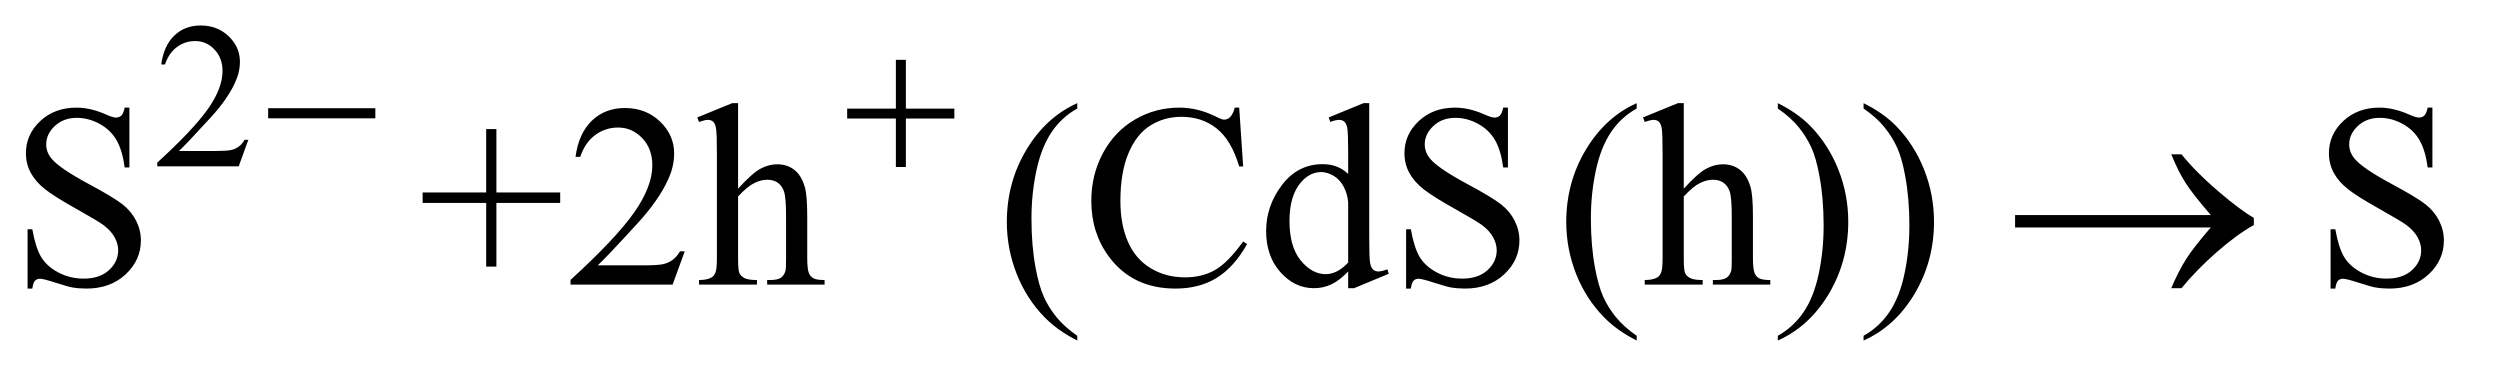 <?xml version="1.0" encoding="UTF-8"?>
<!DOCTYPE svg PUBLIC '-//W3C//DTD SVG 1.0//EN'
          'http://www.w3.org/TR/2001/REC-SVG-20010904/DTD/svg10.dtd'>
<svg stroke-dasharray="none" shape-rendering="auto" xmlns="http://www.w3.org/2000/svg" font-family="'Dialog'" text-rendering="auto" width="150" fill-opacity="1" color-interpolation="auto" color-rendering="auto" preserveAspectRatio="xMidYMid meet" font-size="12px" viewBox="0 0 150 23" fill="black" xmlns:xlink="http://www.w3.org/1999/xlink" stroke="black" image-rendering="auto" stroke-miterlimit="10" stroke-linecap="square" stroke-linejoin="miter" font-style="normal" stroke-width="1" height="23" stroke-dashoffset="0" font-weight="normal" stroke-opacity="1"
><!--Generated by the Batik Graphics2D SVG Generator--><defs id="genericDefs"
  /><g
  ><defs id="defs1"
    ><clipPath clipPathUnits="userSpaceOnUse" id="clipPath1"
      ><path d="M1.003 2.099 L95.676 2.099 L95.676 16.163 L1.003 16.163 L1.003 2.099 Z"
      /></clipPath
      ><clipPath clipPathUnits="userSpaceOnUse" id="clipPath2"
      ><path d="M32.051 67.051 L32.051 516.386 L3056.73 516.386 L3056.73 67.051 Z"
      /></clipPath
    ></defs
    ><g transform="scale(1.576,1.576) translate(-1.003,-2.099) matrix(0.031,0,0,0.031,0,0)"
    ><path d="M337.375 239.375 L325.5 272 L225.5 272 L225.5 267.375 Q269.625 227.125 287.625 201.625 Q305.625 176.125 305.625 155 Q305.625 138.875 295.75 128.5 Q285.875 118.125 272.125 118.125 Q259.625 118.125 249.688 125.438 Q239.75 132.75 235 146.875 L230.375 146.875 Q233.5 123.75 246.438 111.375 Q259.375 99 278.75 99 Q299.375 99 313.188 112.25 Q327 125.5 327 143.5 Q327 156.375 321 169.25 Q311.75 189.5 291 212.125 Q259.875 246.125 252.125 253.125 L296.375 253.125 Q309.875 253.125 315.312 252.125 Q320.75 251.125 325.125 248.062 Q329.5 245 332.75 239.375 L337.375 239.375 Z" stroke="none" clip-path="url(#clipPath2)"
    /></g
    ><g transform="matrix(0.049,0,0,0.049,-1.581,-3.307)"
    ><path d="M190.719 199.281 L190.719 272.562 L184.938 272.562 Q182.125 251.469 174.859 238.969 Q167.594 226.469 154.156 219.125 Q140.719 211.781 126.344 211.781 Q110.094 211.781 99.469 221.703 Q88.844 231.625 88.844 244.281 Q88.844 253.969 95.562 261.938 Q105.25 273.656 141.656 293.188 Q171.344 309.125 182.203 317.641 Q193.062 326.156 198.922 337.719 Q204.781 349.281 204.781 361.938 Q204.781 386 186.109 403.422 Q167.438 420.844 138.062 420.844 Q128.844 420.844 120.719 419.438 Q115.875 418.656 100.641 413.734 Q85.406 408.812 81.344 408.812 Q77.438 408.812 75.172 411.156 Q72.906 413.5 71.812 420.844 L66.031 420.844 L66.031 348.188 L71.812 348.188 Q75.875 371 82.75 382.328 Q89.625 393.656 103.766 401.156 Q117.906 408.656 134.781 408.656 Q154.312 408.656 165.641 398.344 Q176.969 388.031 176.969 373.969 Q176.969 366.156 172.672 358.188 Q168.375 350.219 159.312 343.344 Q153.219 338.656 126.031 323.422 Q98.844 308.188 87.359 299.125 Q75.875 290.062 69.938 279.125 Q64 268.188 64 255.062 Q64 232.25 81.5 215.766 Q99 199.281 126.031 199.281 Q142.906 199.281 161.812 207.562 Q170.562 211.469 174.156 211.469 Q178.219 211.469 180.797 209.047 Q183.375 206.625 184.938 199.281 L190.719 199.281 ZM627.594 393.969 L627.594 316 L549.781 316 L549.781 303.188 L627.594 303.188 L627.594 225.531 L640.094 225.531 L640.094 303.188 L718.219 303.188 L718.219 316 L640.094 316 L640.094 393.969 L627.594 393.969 ZM870.719 375.219 L855.875 416 L730.875 416 L730.875 410.219 Q786.031 359.906 808.531 328.031 Q831.031 296.156 831.031 269.75 Q831.031 249.594 818.688 236.625 Q806.344 223.656 789.156 223.656 Q773.531 223.656 761.109 232.797 Q748.688 241.938 742.75 259.594 L736.969 259.594 Q740.875 230.688 757.047 215.219 Q773.219 199.75 797.438 199.75 Q823.219 199.75 840.484 216.312 Q857.75 232.875 857.75 255.375 Q857.75 271.469 850.25 287.562 Q838.688 312.875 812.75 341.156 Q773.844 383.656 764.156 392.406 L819.469 392.406 Q836.344 392.406 843.141 391.156 Q849.938 389.906 855.406 386.078 Q860.875 382.25 864.938 375.219 L870.719 375.219 ZM936.031 193.812 L936.031 298.5 Q953.375 279.438 963.531 274.047 Q973.688 268.656 983.844 268.656 Q996.031 268.656 1004.781 275.375 Q1013.531 282.094 1017.75 296.469 Q1020.719 306.469 1020.719 333.031 L1020.719 383.656 Q1020.719 397.25 1022.906 402.25 Q1024.469 406 1028.219 408.188 Q1031.969 410.375 1041.969 410.375 L1041.969 416 L971.656 416 L971.656 410.375 L974.938 410.375 Q984.938 410.375 988.844 407.328 Q992.75 404.281 994.312 398.344 Q994.781 395.844 994.781 383.656 L994.781 333.031 Q994.781 309.594 992.359 302.25 Q989.938 294.906 984.625 291.234 Q979.312 287.562 971.812 287.562 Q964.156 287.562 955.875 291.625 Q947.594 295.688 936.031 308.031 L936.031 383.656 Q936.031 398.344 937.672 401.938 Q939.312 405.531 943.766 407.953 Q948.219 410.375 959.156 410.375 L959.156 416 L888.219 416 L888.219 410.375 Q897.75 410.375 903.219 407.406 Q906.344 405.844 908.219 401.469 Q910.094 397.094 910.094 383.656 L910.094 254.125 Q910.094 229.594 908.922 223.969 Q907.75 218.344 905.328 216.312 Q902.906 214.281 898.844 214.281 Q895.562 214.281 888.219 216.781 L886.031 211.312 L928.844 193.812 L936.031 193.812 ZM1351.375 478.656 L1351.375 484.438 Q1327.781 472.562 1312 456.625 Q1289.5 433.969 1277.312 403.188 Q1265.125 372.406 1265.125 339.281 Q1265.125 290.844 1289.031 250.922 Q1312.938 211 1351.375 193.812 L1351.375 200.375 Q1332.156 211 1319.812 229.438 Q1307.469 247.875 1301.375 276.156 Q1295.281 304.438 1295.281 335.219 Q1295.281 368.656 1300.438 396 Q1304.5 417.562 1310.281 430.609 Q1316.062 443.656 1325.828 455.688 Q1335.594 467.719 1351.375 478.656 ZM1549.656 199.281 L1554.5 271.312 L1549.656 271.312 Q1539.969 238.969 1522 224.75 Q1504.031 210.531 1478.875 210.531 Q1457.781 210.531 1440.75 221.234 Q1423.719 231.938 1413.953 255.375 Q1404.188 278.812 1404.188 313.656 Q1404.188 342.406 1413.406 363.5 Q1422.625 384.594 1441.141 395.844 Q1459.656 407.094 1483.406 407.094 Q1504.031 407.094 1519.812 398.266 Q1535.594 389.438 1554.5 363.188 L1559.344 366.312 Q1543.406 394.594 1522.156 407.719 Q1500.906 420.844 1471.688 420.844 Q1419.031 420.844 1390.125 381.781 Q1368.562 352.719 1368.562 313.344 Q1368.562 281.625 1382.781 255.062 Q1397 228.5 1421.922 213.891 Q1446.844 199.281 1476.375 199.281 Q1499.344 199.281 1521.688 210.531 Q1528.25 213.969 1531.062 213.969 Q1535.281 213.969 1538.406 211 Q1542.469 206.781 1544.188 199.281 L1549.656 199.281 ZM1683.094 399.906 Q1672.625 410.844 1662.625 415.609 Q1652.625 420.375 1641.062 420.375 Q1617.625 420.375 1600.125 400.766 Q1582.625 381.156 1582.625 350.375 Q1582.625 319.594 1602 294.047 Q1621.375 268.5 1651.844 268.5 Q1670.75 268.5 1683.094 280.531 L1683.094 254.125 Q1683.094 229.594 1681.922 223.969 Q1680.75 218.344 1678.25 216.312 Q1675.75 214.281 1672 214.281 Q1667.938 214.281 1661.219 216.781 L1659.188 211.312 L1701.844 193.812 L1708.875 193.812 L1708.875 359.281 Q1708.875 384.438 1710.047 389.984 Q1711.219 395.531 1713.797 397.719 Q1716.375 399.906 1719.812 399.906 Q1724.031 399.906 1731.062 397.25 L1732.781 402.719 L1690.281 420.375 L1683.094 420.375 L1683.094 399.906 ZM1683.094 388.969 L1683.094 315.219 Q1682.156 304.594 1677.469 295.844 Q1672.781 287.094 1665.047 282.641 Q1657.312 278.188 1649.969 278.188 Q1636.219 278.188 1625.438 290.531 Q1611.219 306.781 1611.219 338.031 Q1611.219 369.594 1624.969 386.391 Q1638.719 403.188 1655.594 403.188 Q1669.812 403.188 1683.094 388.969 ZM1878.719 199.281 L1878.719 272.562 L1872.938 272.562 Q1870.125 251.469 1862.859 238.969 Q1855.594 226.469 1842.156 219.125 Q1828.719 211.781 1814.344 211.781 Q1798.094 211.781 1787.469 221.703 Q1776.844 231.625 1776.844 244.281 Q1776.844 253.969 1783.562 261.938 Q1793.25 273.656 1829.656 293.188 Q1859.344 309.125 1870.203 317.641 Q1881.062 326.156 1886.922 337.719 Q1892.781 349.281 1892.781 361.938 Q1892.781 386 1874.109 403.422 Q1855.438 420.844 1826.062 420.844 Q1816.844 420.844 1808.719 419.438 Q1803.875 418.656 1788.641 413.734 Q1773.406 408.812 1769.344 408.812 Q1765.438 408.812 1763.172 411.156 Q1760.906 413.5 1759.812 420.844 L1754.031 420.844 L1754.031 348.188 L1759.812 348.188 Q1763.875 371 1770.75 382.328 Q1777.625 393.656 1791.766 401.156 Q1805.906 408.656 1822.781 408.656 Q1842.312 408.656 1853.641 398.344 Q1864.969 388.031 1864.969 373.969 Q1864.969 366.156 1860.672 358.188 Q1856.375 350.219 1847.312 343.344 Q1841.219 338.656 1814.031 323.422 Q1786.844 308.188 1775.359 299.125 Q1763.875 290.062 1757.938 279.125 Q1752 268.188 1752 255.062 Q1752 232.25 1769.5 215.766 Q1787 199.281 1814.031 199.281 Q1830.906 199.281 1849.812 207.562 Q1858.562 211.469 1862.156 211.469 Q1866.219 211.469 1868.797 209.047 Q1871.375 206.625 1872.938 199.281 L1878.719 199.281 ZM2036.375 478.656 L2036.375 484.438 Q2012.781 472.562 1997 456.625 Q1974.5 433.969 1962.312 403.188 Q1950.125 372.406 1950.125 339.281 Q1950.125 290.844 1974.031 250.922 Q1997.938 211 2036.375 193.812 L2036.375 200.375 Q2017.156 211 2004.812 229.438 Q1992.469 247.875 1986.375 276.156 Q1980.281 304.438 1980.281 335.219 Q1980.281 368.656 1985.438 396 Q1989.5 417.562 1995.281 430.609 Q2001.062 443.656 2010.828 455.688 Q2020.594 467.719 2036.375 478.656 ZM2094.031 193.812 L2094.031 298.5 Q2111.375 279.438 2121.531 274.047 Q2131.688 268.656 2141.844 268.656 Q2154.031 268.656 2162.781 275.375 Q2171.531 282.094 2175.75 296.469 Q2178.719 306.469 2178.719 333.031 L2178.719 383.656 Q2178.719 397.25 2180.906 402.25 Q2182.469 406 2186.219 408.188 Q2189.969 410.375 2199.969 410.375 L2199.969 416 L2129.656 416 L2129.656 410.375 L2132.938 410.375 Q2142.938 410.375 2146.844 407.328 Q2150.75 404.281 2152.312 398.344 Q2152.781 395.844 2152.781 383.656 L2152.781 333.031 Q2152.781 309.594 2150.359 302.25 Q2147.938 294.906 2142.625 291.234 Q2137.312 287.562 2129.812 287.562 Q2122.156 287.562 2113.875 291.625 Q2105.594 295.688 2094.031 308.031 L2094.031 383.656 Q2094.031 398.344 2095.672 401.938 Q2097.312 405.531 2101.766 407.953 Q2106.219 410.375 2117.156 410.375 L2117.156 416 L2046.219 416 L2046.219 410.375 Q2055.75 410.375 2061.219 407.406 Q2064.344 405.844 2066.219 401.469 Q2068.094 397.094 2068.094 383.656 L2068.094 254.125 Q2068.094 229.594 2066.922 223.969 Q2065.75 218.344 2063.328 216.312 Q2060.906 214.281 2056.844 214.281 Q2053.562 214.281 2046.219 216.781 L2044.031 211.312 L2086.844 193.812 L2094.031 193.812 ZM2209.188 200.375 L2209.188 193.812 Q2232.938 205.531 2248.719 221.469 Q2271.062 244.281 2283.25 274.984 Q2295.438 305.688 2295.438 338.969 Q2295.438 387.406 2271.609 427.328 Q2247.781 467.25 2209.188 484.438 L2209.188 478.656 Q2228.406 467.875 2240.828 449.516 Q2253.25 431.156 2259.266 402.797 Q2265.281 374.438 2265.281 343.656 Q2265.281 310.375 2260.125 282.875 Q2256.219 261.312 2250.359 248.344 Q2244.5 235.375 2234.812 223.344 Q2225.125 211.312 2209.188 200.375 ZM2314.188 200.375 L2314.188 193.812 Q2337.938 205.531 2353.719 221.469 Q2376.062 244.281 2388.25 274.984 Q2400.438 305.688 2400.438 338.969 Q2400.438 387.406 2376.609 427.328 Q2352.781 467.25 2314.188 484.438 L2314.188 478.656 Q2333.406 467.875 2345.828 449.516 Q2358.25 431.156 2364.266 402.797 Q2370.281 374.438 2370.281 343.656 Q2370.281 310.375 2365.125 282.875 Q2361.219 261.312 2355.359 248.344 Q2349.5 235.375 2339.812 223.344 Q2330.125 211.312 2314.188 200.375 ZM3010.719 199.281 L3010.719 272.562 L3004.938 272.562 Q3002.125 251.469 2994.859 238.969 Q2987.594 226.469 2974.156 219.125 Q2960.719 211.781 2946.344 211.781 Q2930.094 211.781 2919.469 221.703 Q2908.844 231.625 2908.844 244.281 Q2908.844 253.969 2915.562 261.938 Q2925.25 273.656 2961.656 293.188 Q2991.344 309.125 3002.203 317.641 Q3013.062 326.156 3018.922 337.719 Q3024.781 349.281 3024.781 361.938 Q3024.781 386 3006.109 403.422 Q2987.438 420.844 2958.062 420.844 Q2948.844 420.844 2940.719 419.438 Q2935.875 418.656 2920.641 413.734 Q2905.406 408.812 2901.344 408.812 Q2897.438 408.812 2895.172 411.156 Q2892.906 413.5 2891.812 420.844 L2886.031 420.844 L2886.031 348.188 L2891.812 348.188 Q2895.875 371 2902.75 382.328 Q2909.625 393.656 2923.766 401.156 Q2937.906 408.656 2954.781 408.656 Q2974.312 408.656 2985.641 398.344 Q2996.969 388.031 2996.969 373.969 Q2996.969 366.156 2992.672 358.188 Q2988.375 350.219 2979.312 343.344 Q2973.219 338.656 2946.031 323.422 Q2918.844 308.188 2907.359 299.125 Q2895.875 290.062 2889.938 279.125 Q2884 268.188 2884 255.062 Q2884 232.25 2901.5 215.766 Q2919 199.281 2946.031 199.281 Q2962.906 199.281 2981.812 207.562 Q2990.562 211.469 2994.156 211.469 Q2998.219 211.469 3000.797 209.047 Q3003.375 206.625 3004.938 199.281 L3010.719 199.281 Z" stroke="none" clip-path="url(#clipPath2)"
    /></g
    ><g transform="matrix(0.049,0,0,0.049,-1.581,-3.307)"
    ><path d="M360.625 200 L491.875 200 L491.875 212.375 L360.625 212.375 L360.625 200 ZM1129.25 140.75 L1141.5 140.75 L1141.5 200.5 L1200.875 200.5 L1200.875 212.625 L1141.5 212.625 L1141.5 272 L1129.25 272 L1129.25 212.625 L1069.625 212.625 L1069.625 200.5 L1129.25 200.5 L1129.25 140.75 Z" stroke="none" clip-path="url(#clipPath2)"
    /></g
    ><g transform="matrix(0.049,0,0,0.049,-1.581,-3.307)"
    ><path d="M2739.406 346 L2499.719 346 L2499.719 330.844 L2739.406 330.844 Q2717.219 305.219 2708.312 291.234 Q2699.406 277.25 2690.969 256.469 L2703.469 256.469 Q2721.75 278.969 2748.938 302.094 Q2776.125 325.219 2792.062 334.281 L2792.062 343.031 Q2771.281 354.594 2746.672 376.156 Q2722.062 397.719 2703.469 420.375 L2690.969 420.375 Q2699.875 399.281 2709.25 384.594 Q2718.625 369.906 2739.406 346 Z" stroke="none" clip-path="url(#clipPath2)"
    /></g
  ></g
></svg
>
